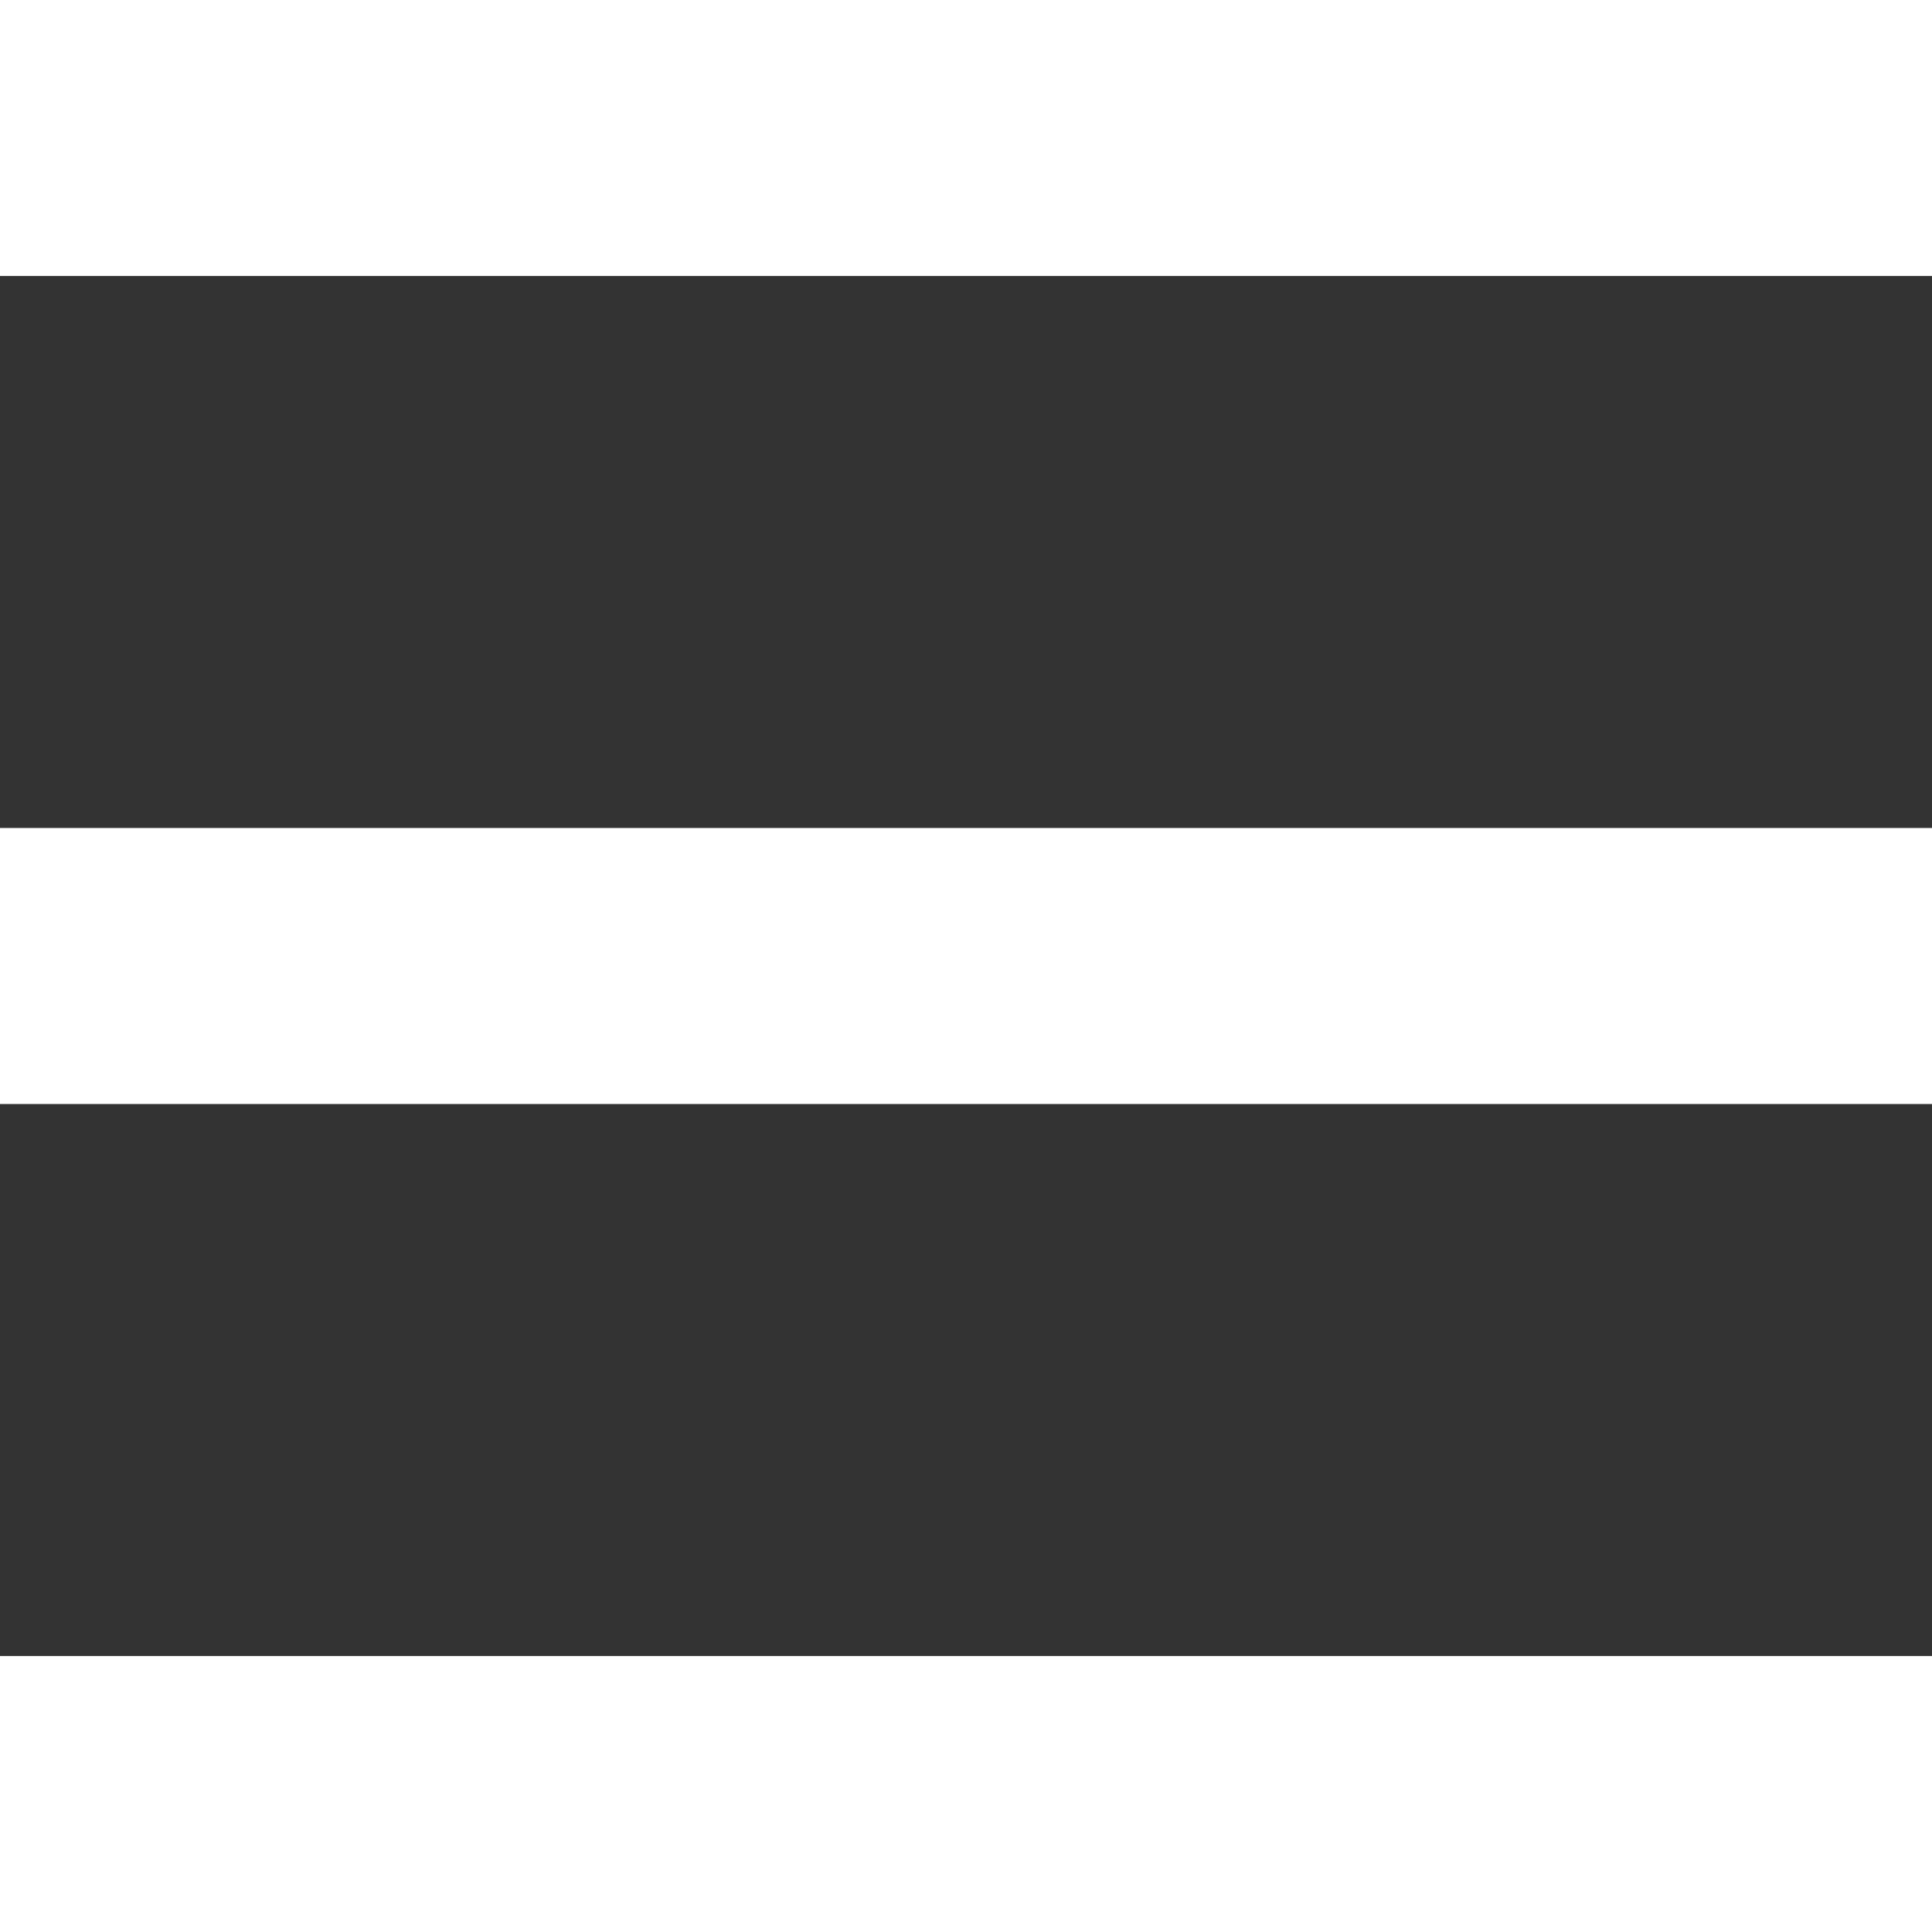 <svg width="28" height="28" viewBox="0 0 28 28" fill="none" xmlns="http://www.w3.org/2000/svg">
<rect x="0" y="0" width="28" height="28" fill="#333333" stroke="none"/>
<rect width="28" height="4" fill="white"/>
<rect y="12" width="28" height="4" fill="white"/>
<rect y="24" width="28" height="4" fill="white"/>
</svg>

